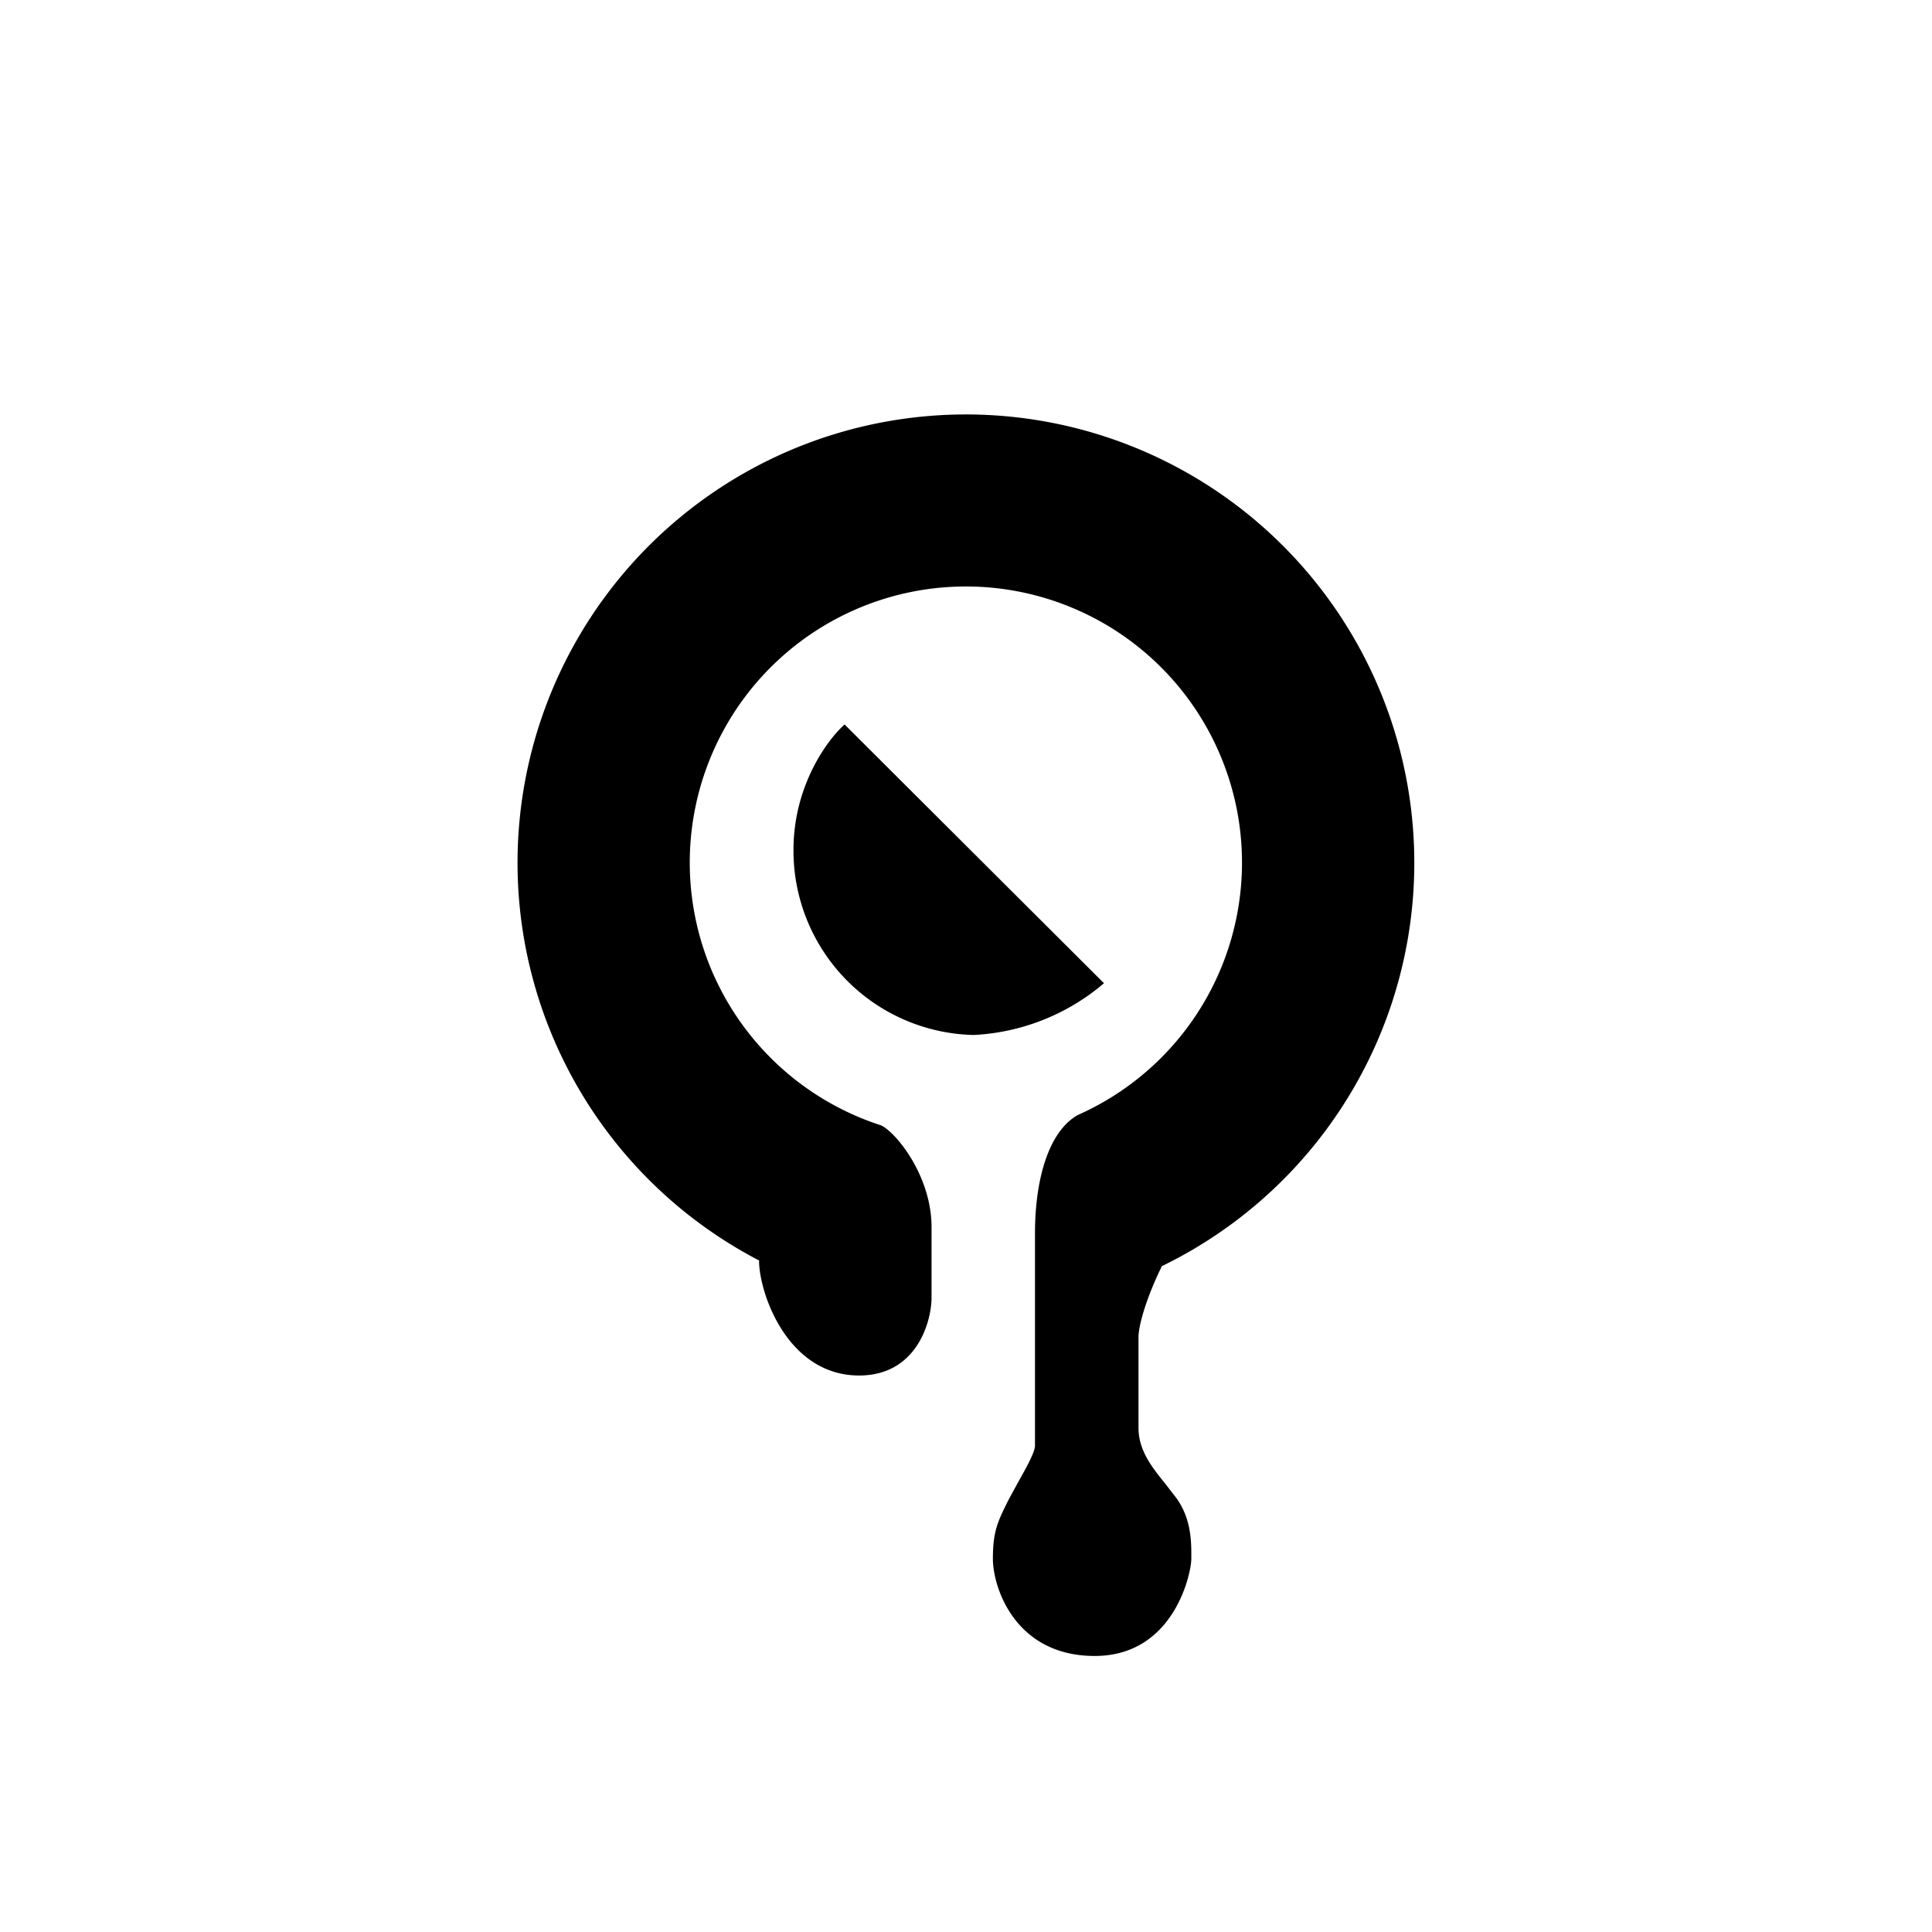 <?xml version="1.0" encoding="utf-8"?>
<!-- Generator: www.svgicons.com -->
<svg xmlns="http://www.w3.org/2000/svg" width="800" height="800" viewBox="0 0 24 24">
<path fill="currentColor" d="M6.429 10.714a5.57 5.57 0 0 0 3.004 4.946l-.004.008c.008.42.364 1.419 1.243 1.419c.698 0 .891-.634.9-.951v-.892c0-.63-.433-1.17-.626-1.264a3.43 3.43 0 1 1 2.443-.129c-.352.197-.532.776-.532 1.47v2.645c-.008.085-.103.257-.197.424l-.124.227l-.022.043c-.12.244-.18.364-.18.703c0 .36.279 1.208 1.265 1.208s1.2-1.028 1.2-1.208v-.03c0-.18 0-.459-.18-.716l-.142-.184c-.167-.206-.334-.416-.334-.695v-1.14c.009-.197.141-.57.291-.87a5.57 5.57 0 1 0-8.005-5.014M10.492 9l3.222 3.214a2.7 2.7 0 0 1-1.62.643a2.29 2.29 0 0 1-2.237-2.301c0-.798.425-1.372.635-1.556"/>
</svg>